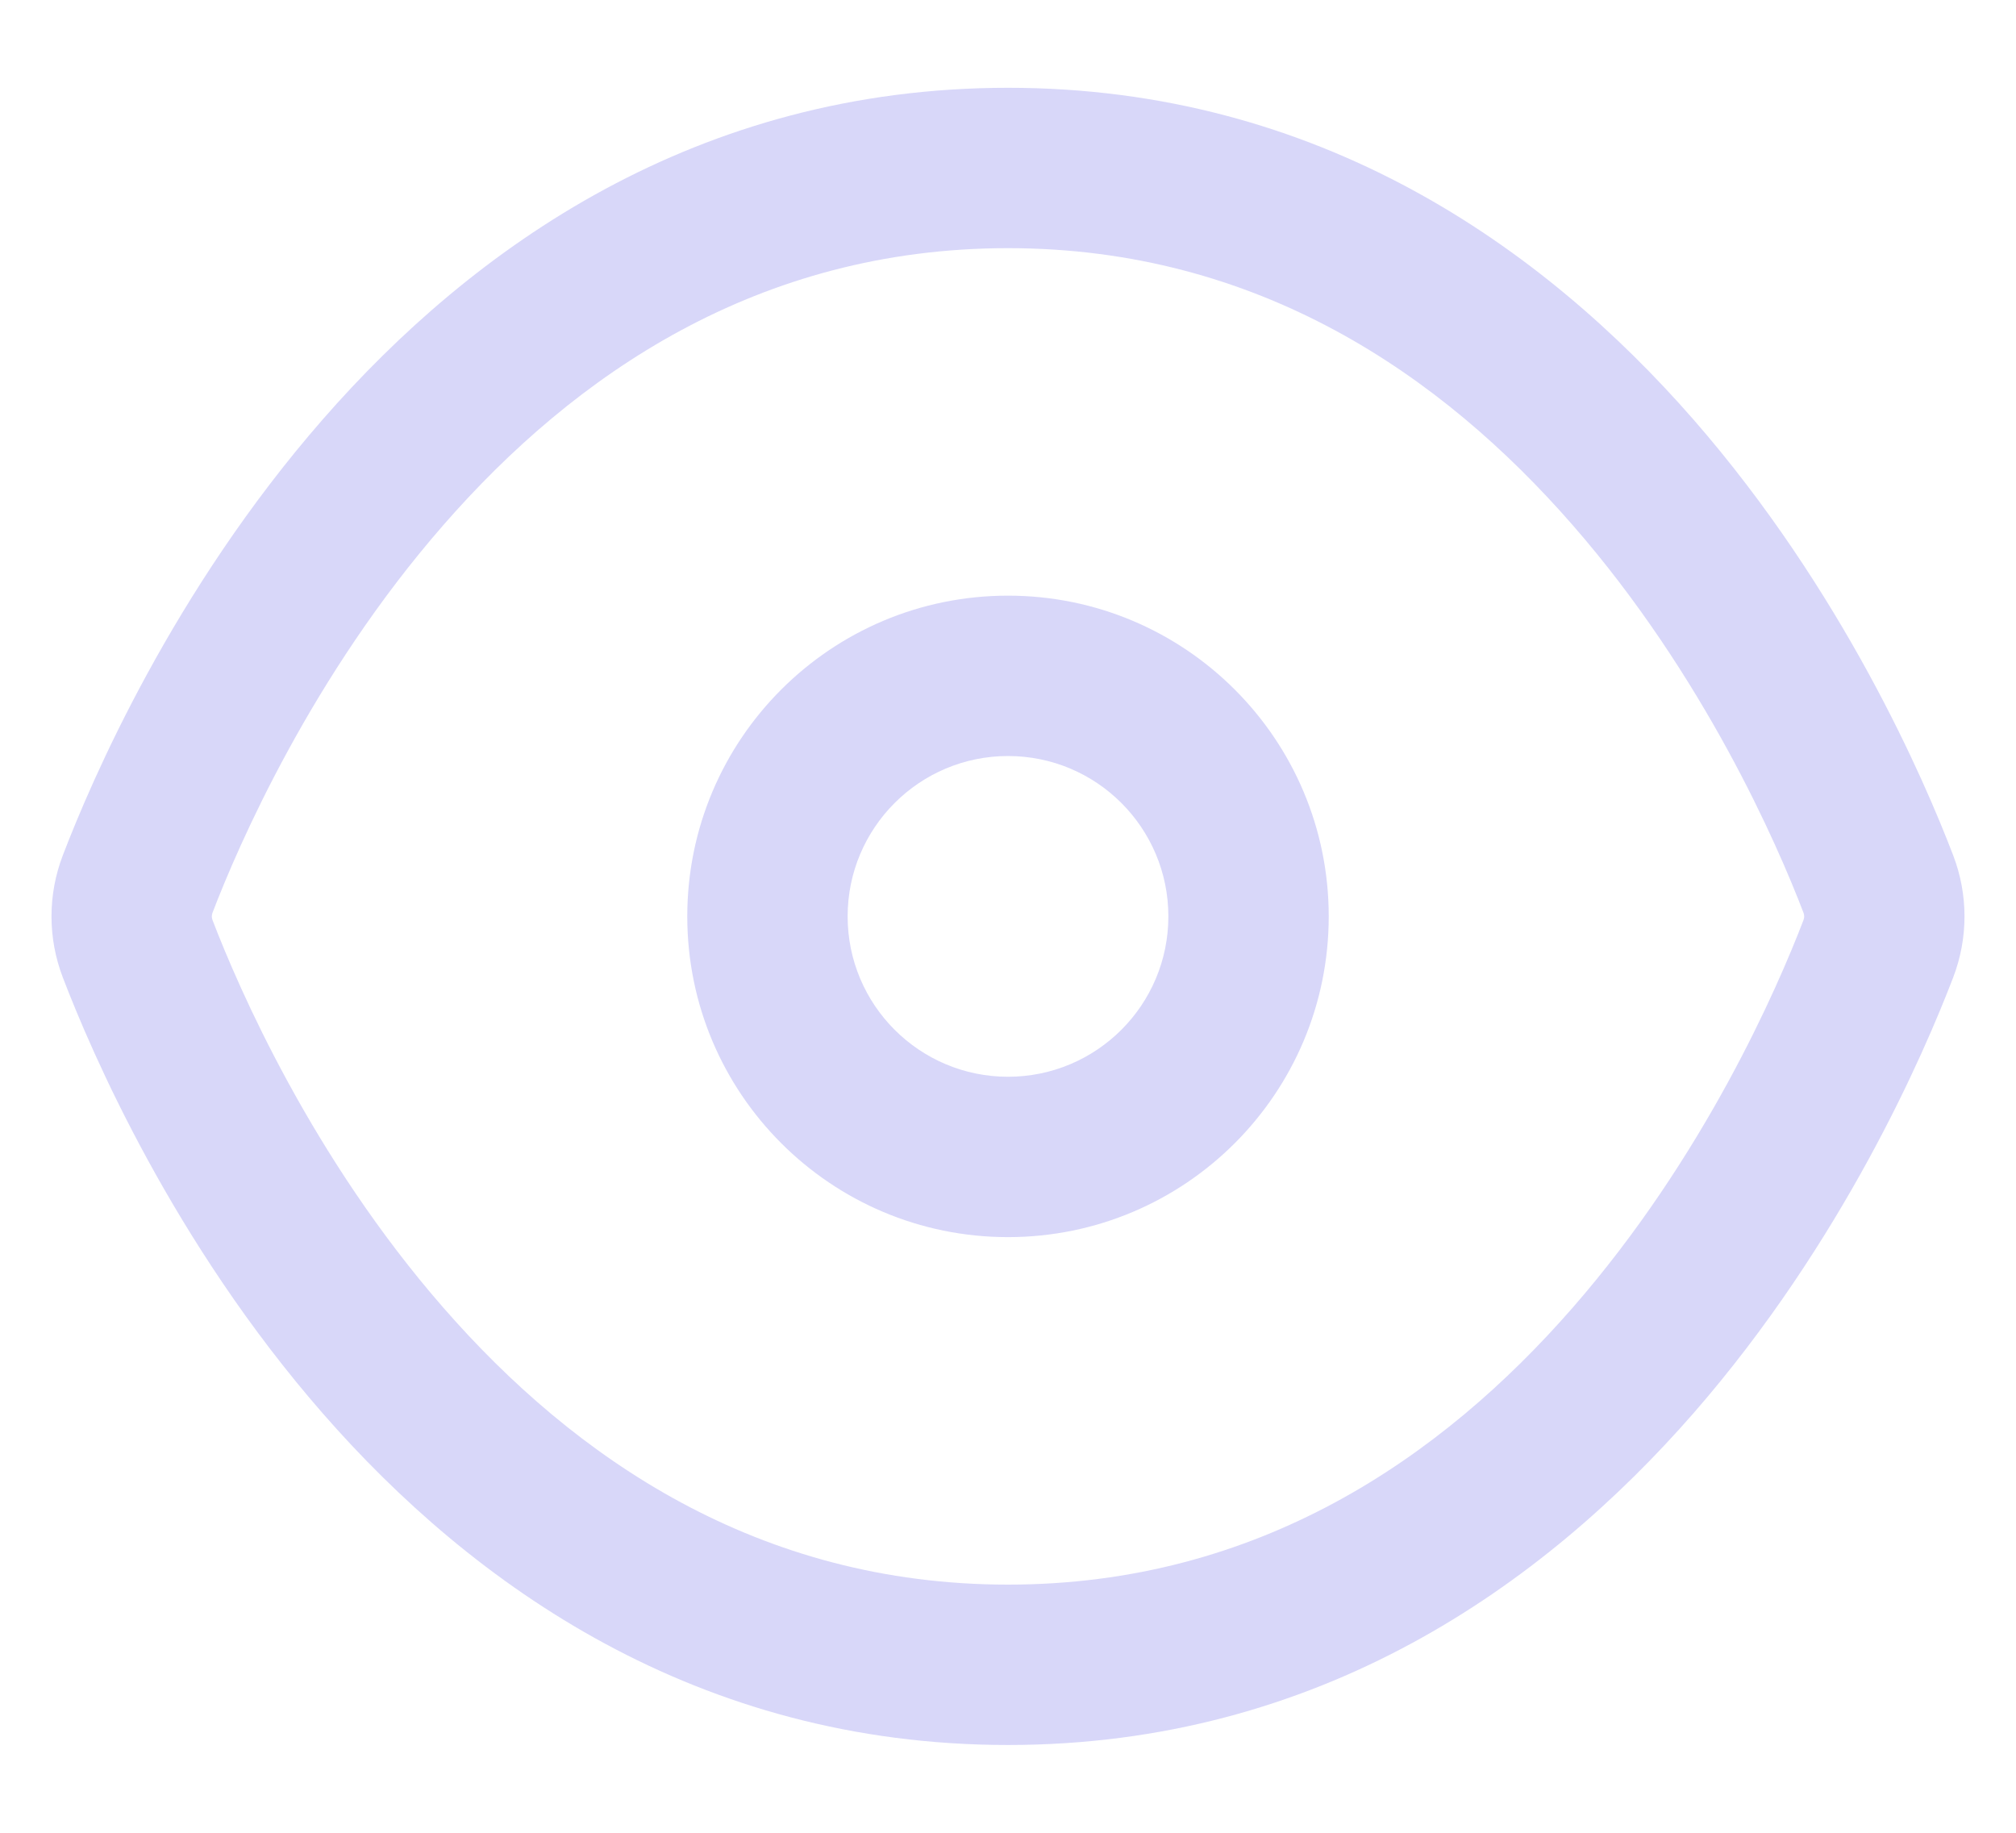 <svg width="22" height="20" viewBox="0 0 22 20" fill="none" xmlns="http://www.w3.org/2000/svg">
<path fill-rule="evenodd" clip-rule="evenodd" d="M14.5 10C14.5 11.933 12.933 13.5 11 13.5C9.067 13.5 7.5 11.933 7.5 10C7.5 8.067 9.067 6.5 11 6.5C12.933 6.5 14.5 8.067 14.5 10ZM12.75 10C12.75 10.966 11.967 11.75 11 11.75C10.034 11.75 9.25 10.966 9.25 10C9.25 9.034 10.034 8.25 11 8.25C11.967 8.25 12.75 9.034 12.75 10Z" fill="#D8D7F9"/>
<path fill-rule="evenodd" clip-rule="evenodd" d="M11 0.958C7.605 0.958 5.159 2.701 3.521 4.578C1.89 6.446 1.002 8.507 0.685 9.335C0.521 9.764 0.521 10.236 0.685 10.665C1.002 11.493 1.89 13.554 3.521 15.422C5.159 17.299 7.605 19.042 11 19.042C14.395 19.042 16.841 17.299 18.48 15.422C20.11 13.554 20.998 11.493 21.315 10.665C21.479 10.236 21.479 9.764 21.315 9.335C20.998 8.507 20.11 6.446 18.48 4.578C16.841 2.701 14.395 0.958 11 0.958ZM2.319 9.96C2.602 9.222 3.401 7.376 4.839 5.729C6.269 4.09 8.272 2.708 11 2.708C13.728 2.708 15.731 4.09 17.161 5.729C18.599 7.376 19.398 9.222 19.681 9.96C19.691 9.987 19.691 10.014 19.681 10.04C19.398 10.778 18.599 12.624 17.161 14.271C15.731 15.91 13.728 17.292 11 17.292C8.272 17.292 6.269 15.91 4.839 14.271C3.401 12.624 2.602 10.778 2.319 10.04C2.309 10.014 2.309 9.987 2.319 9.96Z" fill="#D8D7F9"/>
</svg>
